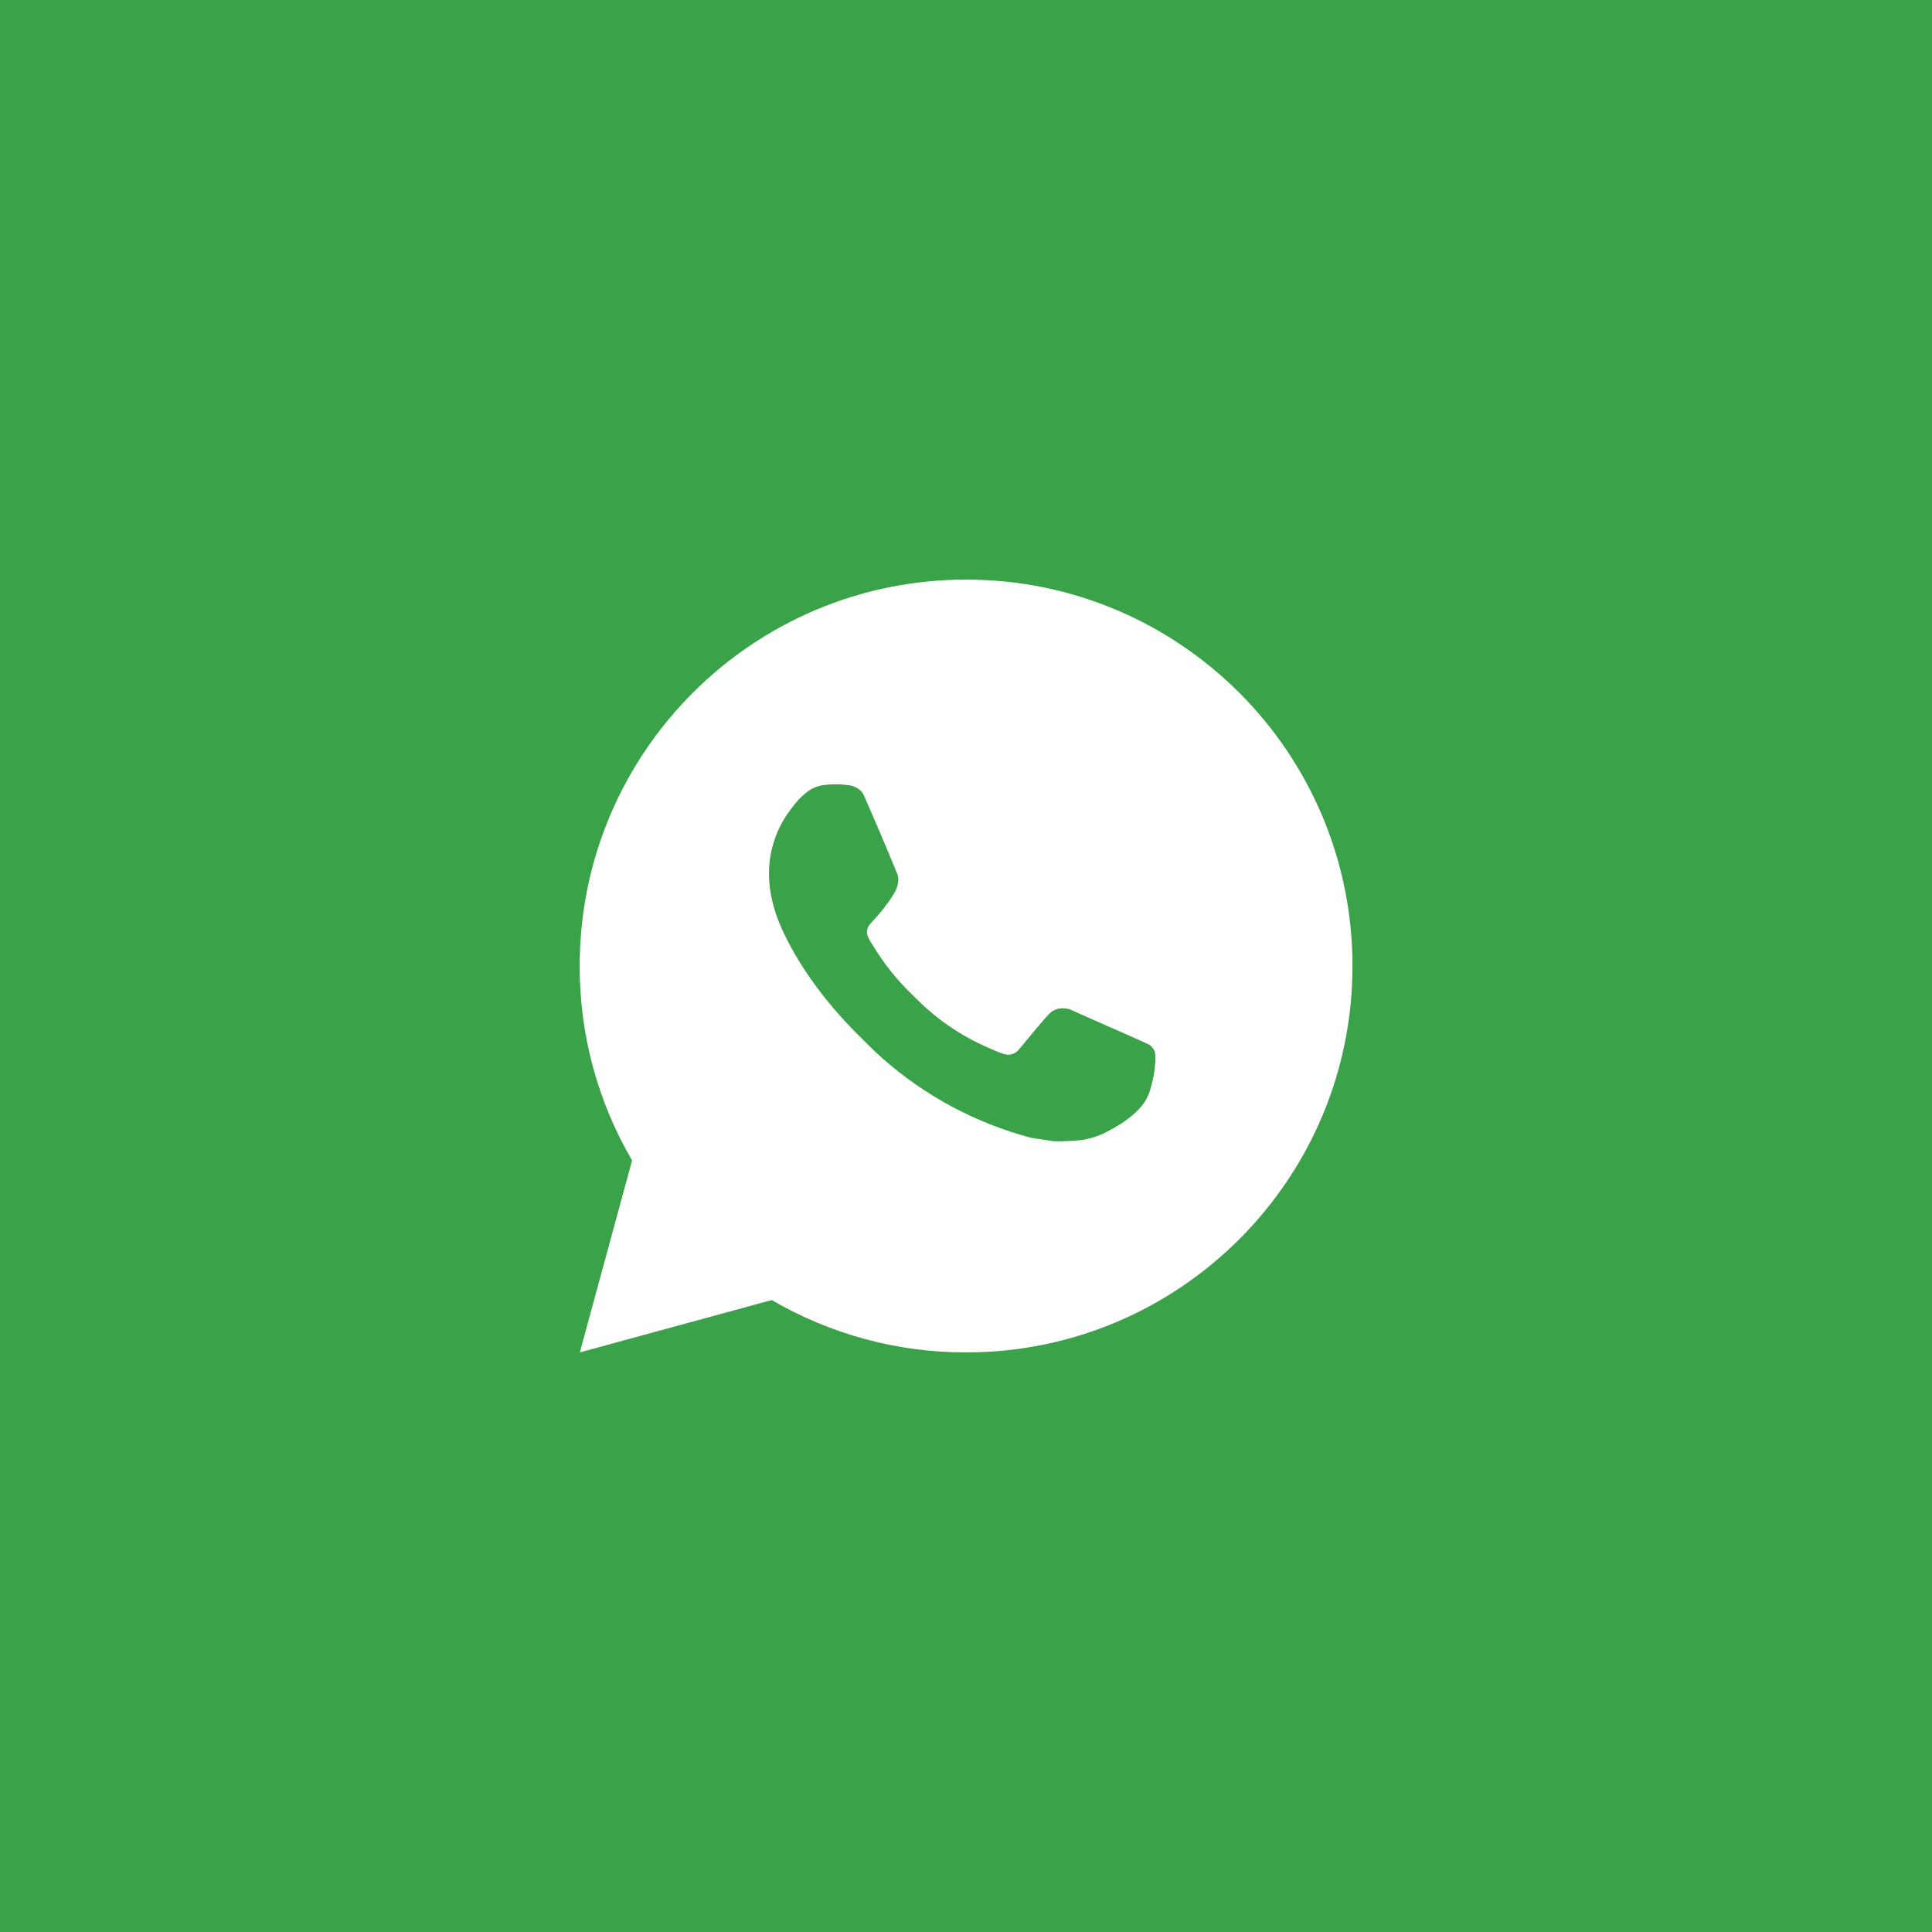 <svg width="50" height="50" viewBox="0 0 50 50" fill="none" xmlns="http://www.w3.org/2000/svg">
<rect width="50" height="50" fill="#3AA249"/>
<path d="M25.002 15C30.525 15 35.002 19.477 35.002 25C35.002 30.523 30.525 35 25.002 35C23.234 35.003 21.498 34.535 19.972 33.645L15.006 35L16.358 30.032C15.466 28.505 14.998 26.768 15.002 25C15.002 19.477 19.479 15 25.002 15ZM21.594 20.3L21.394 20.308C21.264 20.317 21.138 20.351 21.022 20.408C20.913 20.47 20.814 20.546 20.728 20.636C20.608 20.749 20.54 20.847 20.467 20.942C20.097 21.423 19.898 22.013 19.901 22.62C19.903 23.11 20.031 23.587 20.231 24.033C20.64 24.935 21.313 25.89 22.201 26.775C22.415 26.988 22.625 27.202 22.851 27.401C23.954 28.372 25.269 29.073 26.691 29.447L27.259 29.534C27.444 29.544 27.629 29.53 27.815 29.521C28.106 29.506 28.39 29.427 28.648 29.29C28.778 29.222 28.906 29.149 29.031 29.07C29.031 29.07 29.073 29.041 29.156 28.98C29.291 28.88 29.374 28.809 29.486 28.692C29.57 28.605 29.64 28.505 29.696 28.39C29.774 28.227 29.852 27.916 29.884 27.657C29.908 27.459 29.901 27.351 29.898 27.284C29.894 27.177 29.805 27.066 29.708 27.019L29.126 26.758C29.126 26.758 28.256 26.379 27.724 26.137C27.668 26.113 27.608 26.099 27.548 26.096C27.479 26.089 27.41 26.097 27.345 26.119C27.279 26.14 27.22 26.176 27.17 26.223C27.165 26.221 27.098 26.278 26.375 27.154C26.333 27.21 26.276 27.252 26.21 27.275C26.145 27.298 26.074 27.301 26.007 27.284C25.941 27.267 25.878 27.245 25.816 27.218C25.692 27.166 25.649 27.146 25.564 27.11C24.989 26.86 24.458 26.522 23.989 26.107C23.863 25.997 23.746 25.877 23.626 25.761C23.232 25.384 22.889 24.958 22.606 24.493L22.547 24.398C22.505 24.334 22.471 24.265 22.445 24.193C22.407 24.046 22.506 23.928 22.506 23.928C22.506 23.928 22.749 23.662 22.862 23.518C22.972 23.378 23.065 23.242 23.125 23.145C23.243 22.955 23.28 22.76 23.218 22.609C22.938 21.925 22.648 21.245 22.35 20.568C22.291 20.434 22.116 20.338 21.957 20.319C21.903 20.312 21.849 20.307 21.795 20.303C21.66 20.295 21.526 20.297 21.392 20.307L21.594 20.3Z" fill="white"/>
</svg>
